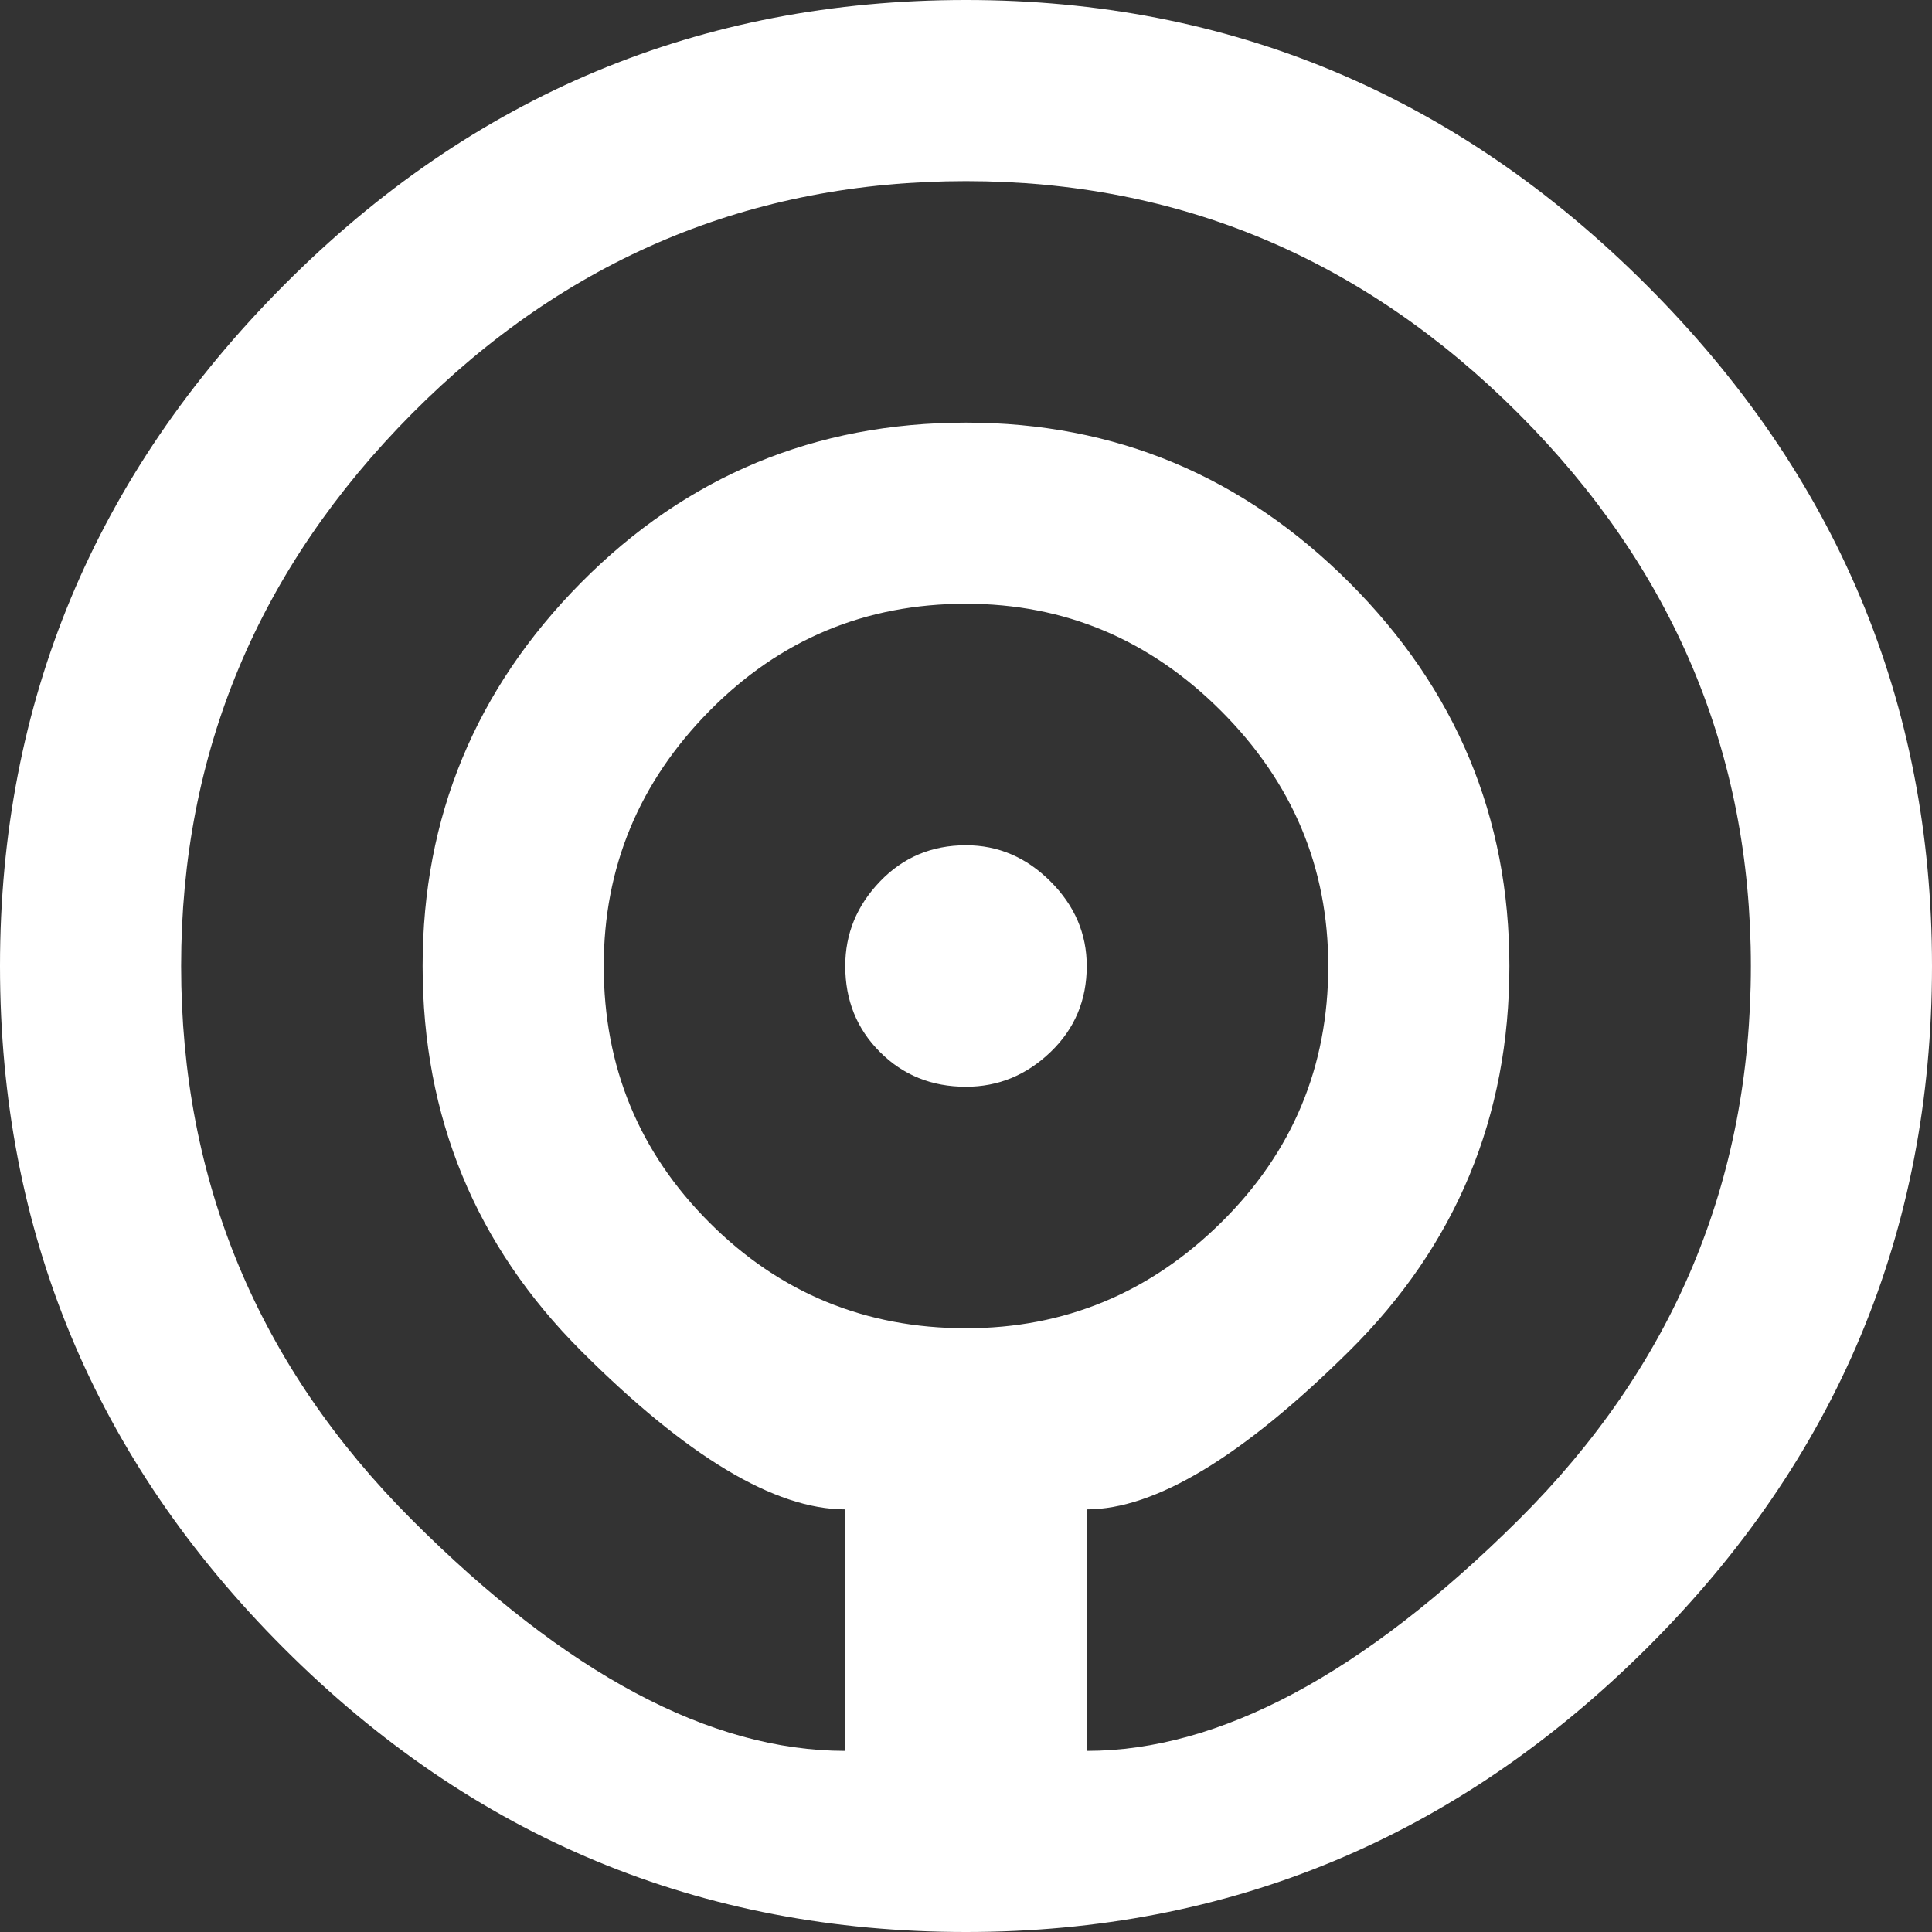 <?xml version="1.0" encoding="UTF-8" standalone="no"?><!DOCTYPE svg PUBLIC "-//W3C//DTD SVG 1.1//EN" "http://www.w3.org/Graphics/SVG/1.1/DTD/svg11.dtd"><svg width="100%" height="100%" viewBox="0 0 150 150" version="1.1" xmlns="http://www.w3.org/2000/svg" xmlns:xlink="http://www.w3.org/1999/xlink" xml:space="preserve" xmlns:serif="http://www.serif.com/" style="fill-rule:evenodd;clip-rule:evenodd;stroke-linejoin:round;stroke-miterlimit:2;"><rect x="0" y="0" width="150" height="150" fill="#333333" stroke="none"/><path d="M68.321,81.679c1.796,1.8 4.021,2.696 6.679,2.696c2.5,0 4.688,-0.896 6.563,-2.696c1.875,-1.796 2.812,-4.021 2.812,-6.679c0,-2.5 -0.937,-4.687 -2.813,-6.562c-1.874,-1.875 -4.062,-2.813 -6.562,-2.813c-2.658,0 -4.883,0.938 -6.679,2.813c-1.8,1.875 -2.696,4.062 -2.696,6.562c0,2.658 0.896,4.883 2.696,6.679m-13.242,-26.483c5.467,-5.546 12.109,-8.321 19.921,-8.321c7.654,0 14.258,2.775 19.804,8.321c5.546,5.546 8.321,12.15 8.321,19.804c0,7.813 -2.775,14.454 -8.321,19.921c-5.546,5.471 -12.15,8.204 -19.804,8.204c-7.813,0 -14.454,-2.733 -19.921,-8.204c-5.471,-5.467 -8.204,-12.108 -8.204,-19.921c0,-7.654 2.733,-14.258 8.204,-19.804m-9.962,49.687c8.204,8.205 15.037,12.305 20.508,12.305l0,18.75c-10.471,-0 -21.679,-5.975 -33.633,-17.93c-11.954,-11.954 -17.929,-26.287 -17.929,-43.008c-0,-16.562 5.975,-30.858 17.929,-42.892c11.954,-12.029 26.287,-18.045 43.008,-18.045c16.563,-0 30.858,6.016 42.892,18.045c12.029,12.034 18.046,26.33 18.046,42.892c-0,16.721 -6.017,31.054 -18.046,43.008c-12.034,11.955 -23.204,17.93 -33.517,17.93l0,-18.75c5.313,-0 12.108,-4.1 20.392,-12.305c8.279,-8.204 12.421,-18.166 12.421,-29.883c-0,-11.562 -4.142,-21.483 -12.421,-29.767c-8.284,-8.279 -18.204,-12.42 -29.767,-12.42c-11.717,-0 -21.679,4.141 -29.883,12.42c-8.204,8.284 -12.305,18.205 -12.305,29.767c0,11.717 4.101,21.679 12.305,29.883m-23.084,23.084c14.684,14.691 32.342,22.033 52.967,22.033c20.467,0 38.088,-7.342 52.85,-22.033c14.767,-14.684 22.15,-32.342 22.15,-52.967c0,-20.467 -7.383,-38.087 -22.15,-52.85c-14.762,-14.767 -32.383,-22.15 -52.85,-22.15c-20.625,0 -38.283,7.383 -52.967,22.15c-14.691,14.763 -22.033,32.383 -22.033,52.85c0,20.625 7.342,38.283 22.033,52.967" style="fill:#fff;fill-rule:nonzero;"/></svg>